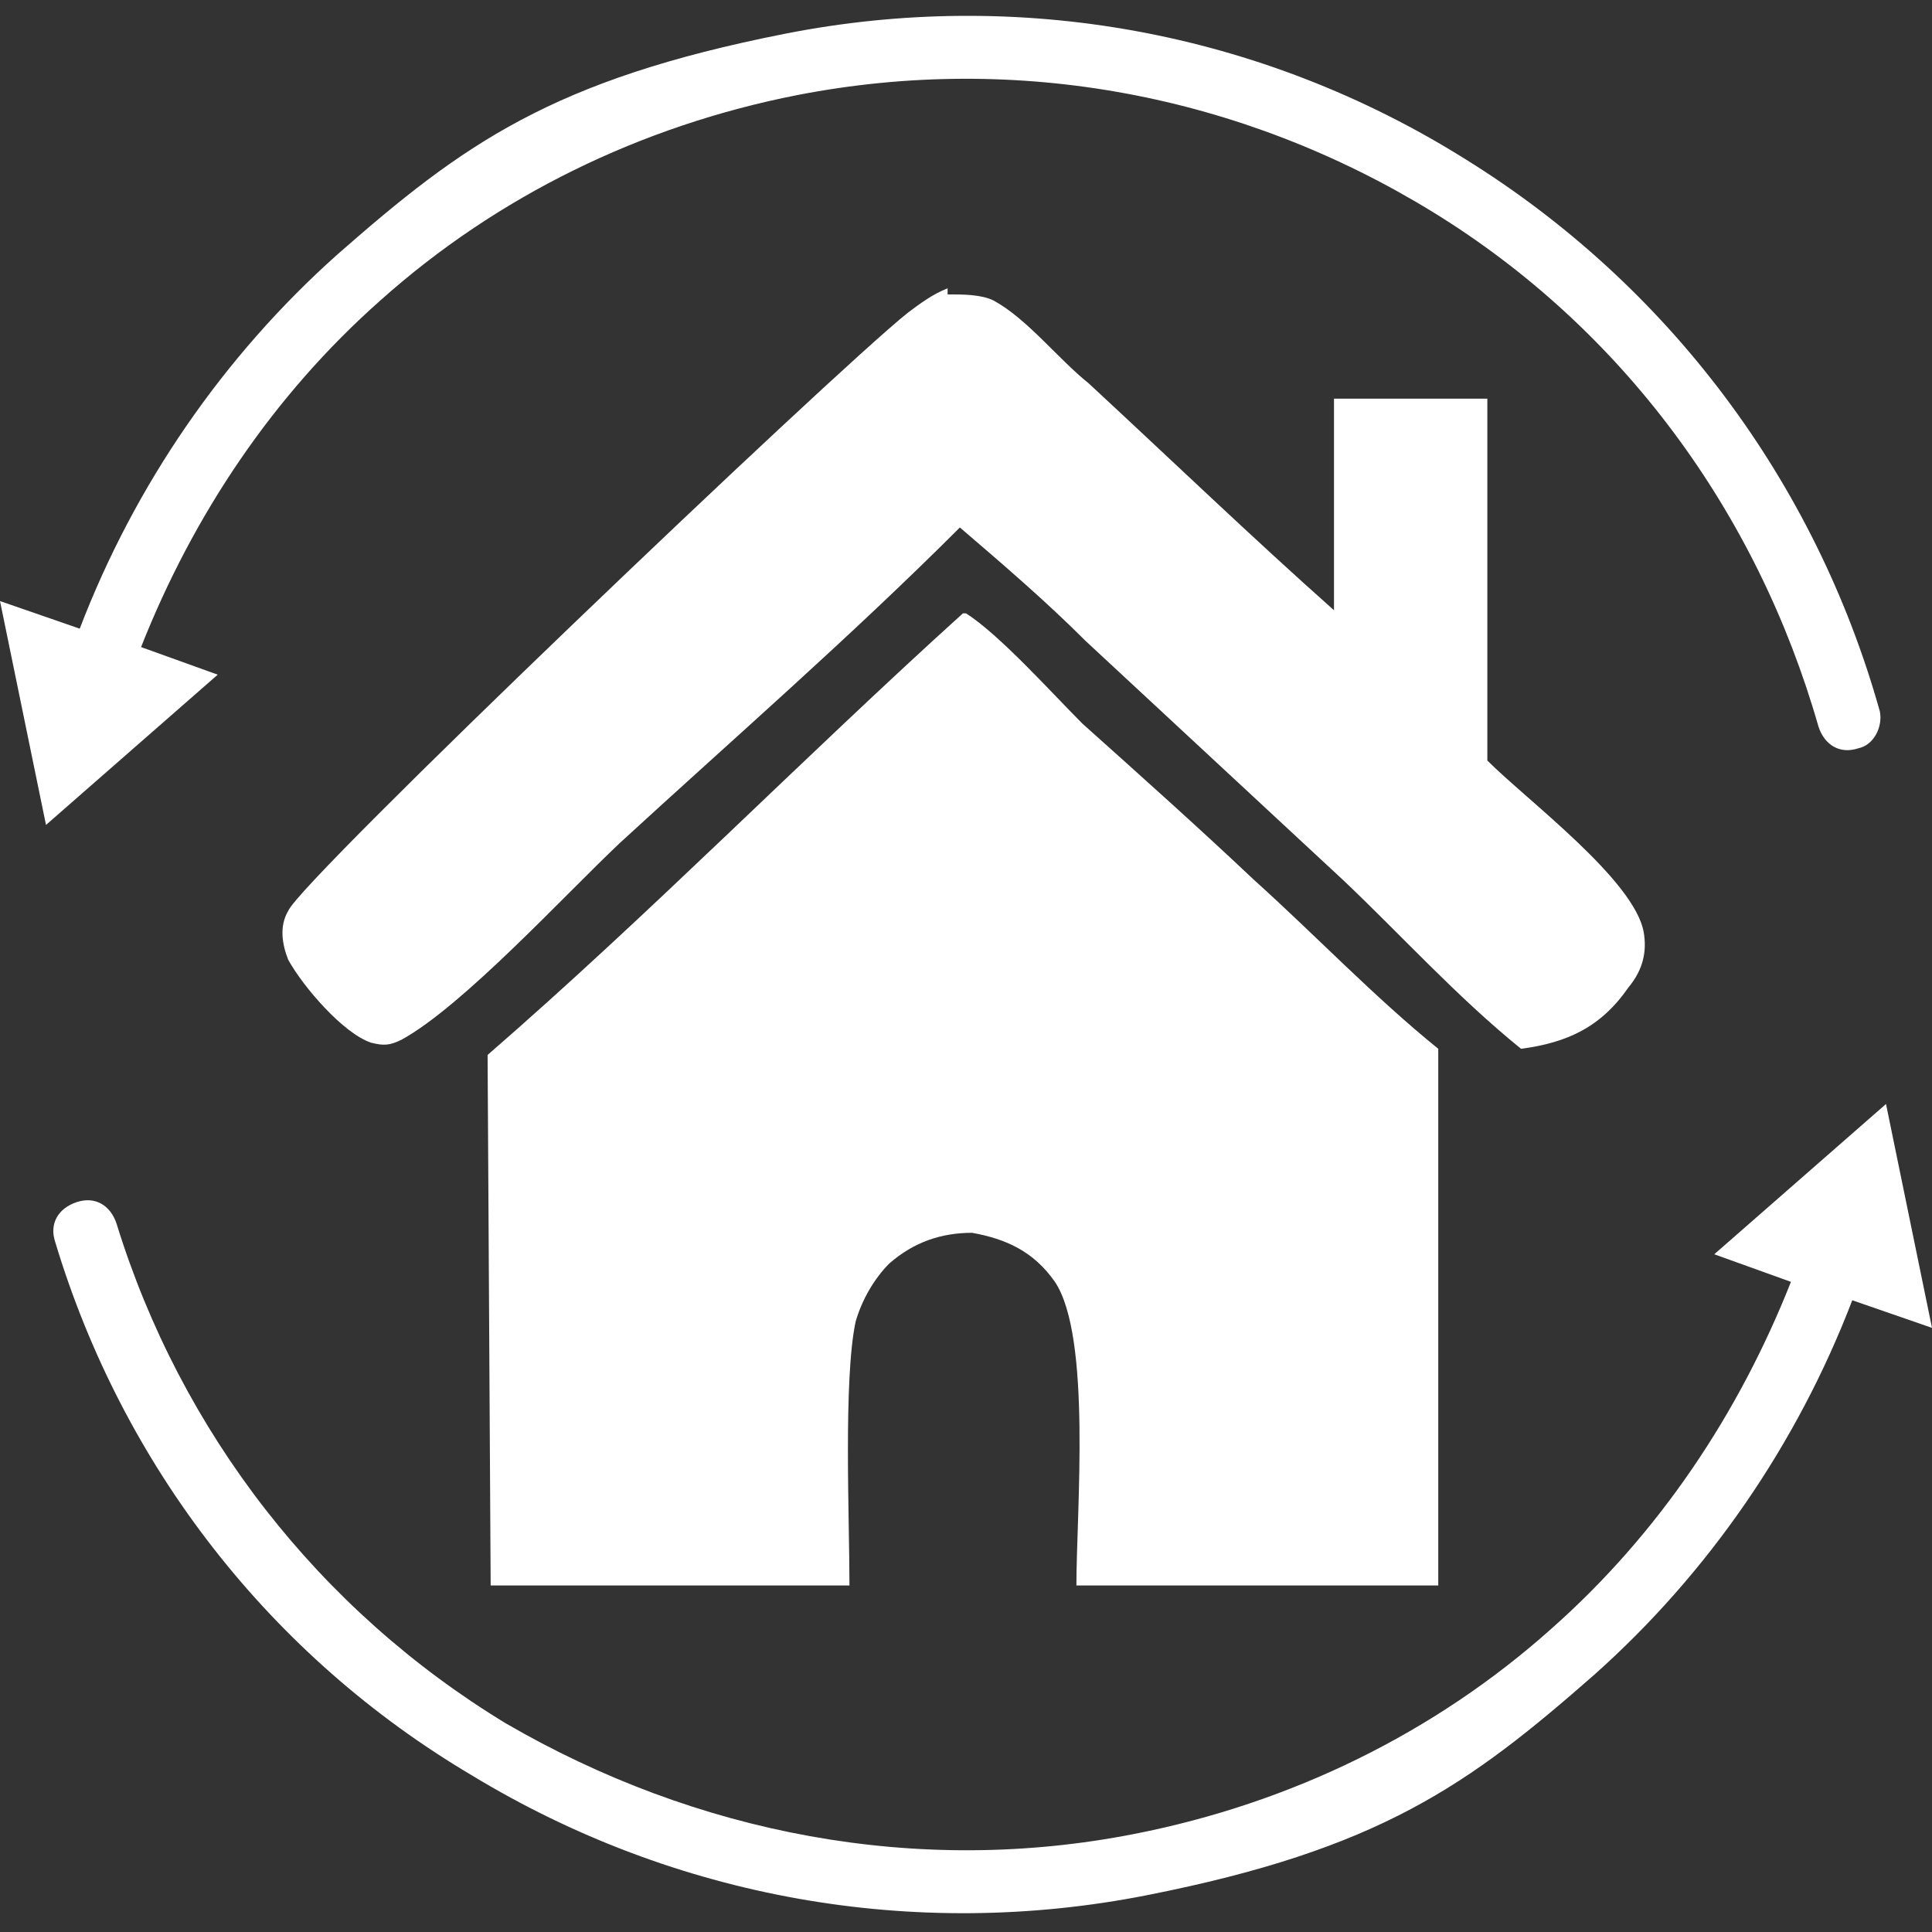 <?xml version="1.0" encoding="UTF-8"?> <svg xmlns="http://www.w3.org/2000/svg" width=".9in" height=".9in" version="1.1" viewBox="0 0 63 63"><rect x="0" y="0" width="63" height="63" fill="#333333" stroke="none"/><defs><style> .cls-1 { fill: #fff; } </style></defs><g><g id="Layer_1"><g><path class="cls-1" d="M60.4,42.4l2.6.9-1.5-7.3-5.6,4.9,2.5.9c-1.7,4.3-4.3,8.2-7.8,11.3-3.8,3.4-8.5,5.7-13.6,6.7-7.1,1.4-14.3,0-20.5-3.6-6.1-3.7-10.6-9.5-12.7-16.3-.2-.6-.7-.9-1.3-.7-.6.2-.9.7-.7,1.3,2.2,7.3,7,13.5,13.6,17.4,6.6,4,14.4,5.4,22,3.9s10.5-3.6,14.6-7.2c3.7-3.3,6.6-7.5,8.4-12.2Z"></path><path class="cls-1" d="M61.3,23.2s0,0,0,0c-2.1-7.5-6.9-13.9-13.5-18C41.1,1,33.2-.4,25.6,1.1s-10.5,3.6-14.6,7.2c-3.7,3.3-6.6,7.5-8.4,12.2l-2.6-.9,1.5,7.3,5.6-4.9-2.5-.9c1.7-4.3,4.3-8.2,7.8-11.3,3.8-3.4,8.5-5.7,13.6-6.7,7.2-1.4,14.5,0,20.7,3.8,6.2,3.8,10.6,9.8,12.6,16.8.2.6.7.9,1.3.7.5-.1.8-.7.7-1.2Z"></path></g><g><path class="cls-1" d="M30.9,9.6c.5,0,1.1,0,1.5.2,1.1.6,2.1,1.9,3.1,2.7,2.7,2.5,5.3,5,8,7.4,0-2.3,0-4.6,0-6.9,1.7,0,3.3,0,5,0,0,3.9,0,7.9,0,11.8,1.3,1.3,4.8,3.9,5.1,5.6.1.6,0,1.2-.5,1.8-.9,1.3-2,1.8-3.5,2-2.1-1.7-3.9-3.7-5.8-5.5-2.8-2.6-5.6-5.2-8.4-7.8-1.3-1.3-2.7-2.5-4.1-3.7-3.6,3.6-7.4,6.9-11.1,10.3-1.8,1.7-5.1,5.3-7.1,6.4-.4.2-.6.2-1,.1-.9-.3-2.2-1.8-2.7-2.7-.2-.5-.3-1.1,0-1.6.4-1,17.7-17.5,20.2-19.5.4-.3.8-.6,1.3-.8Z"></path><path class="cls-1" d="M31.5,20c1.1.7,2.8,2.6,3.8,3.6,1.9,1.7,3.8,3.4,5.6,5.1,2,1.8,3.9,3.8,6,5.5v17.5c0,0-11.8,0-11.8,0,0-2.4.5-8.1-.7-9.9-.7-1-1.6-1.4-2.7-1.6-1,0-1.9.3-2.7,1-.5.5-.9,1.2-1.1,1.9-.4,1.9-.2,6.4-.2,8.6h-11.7s-.1-17.3-.1-17.3c5.3-4.6,10.3-9.7,15.5-14.4Z"></path></g></g></g></svg> 